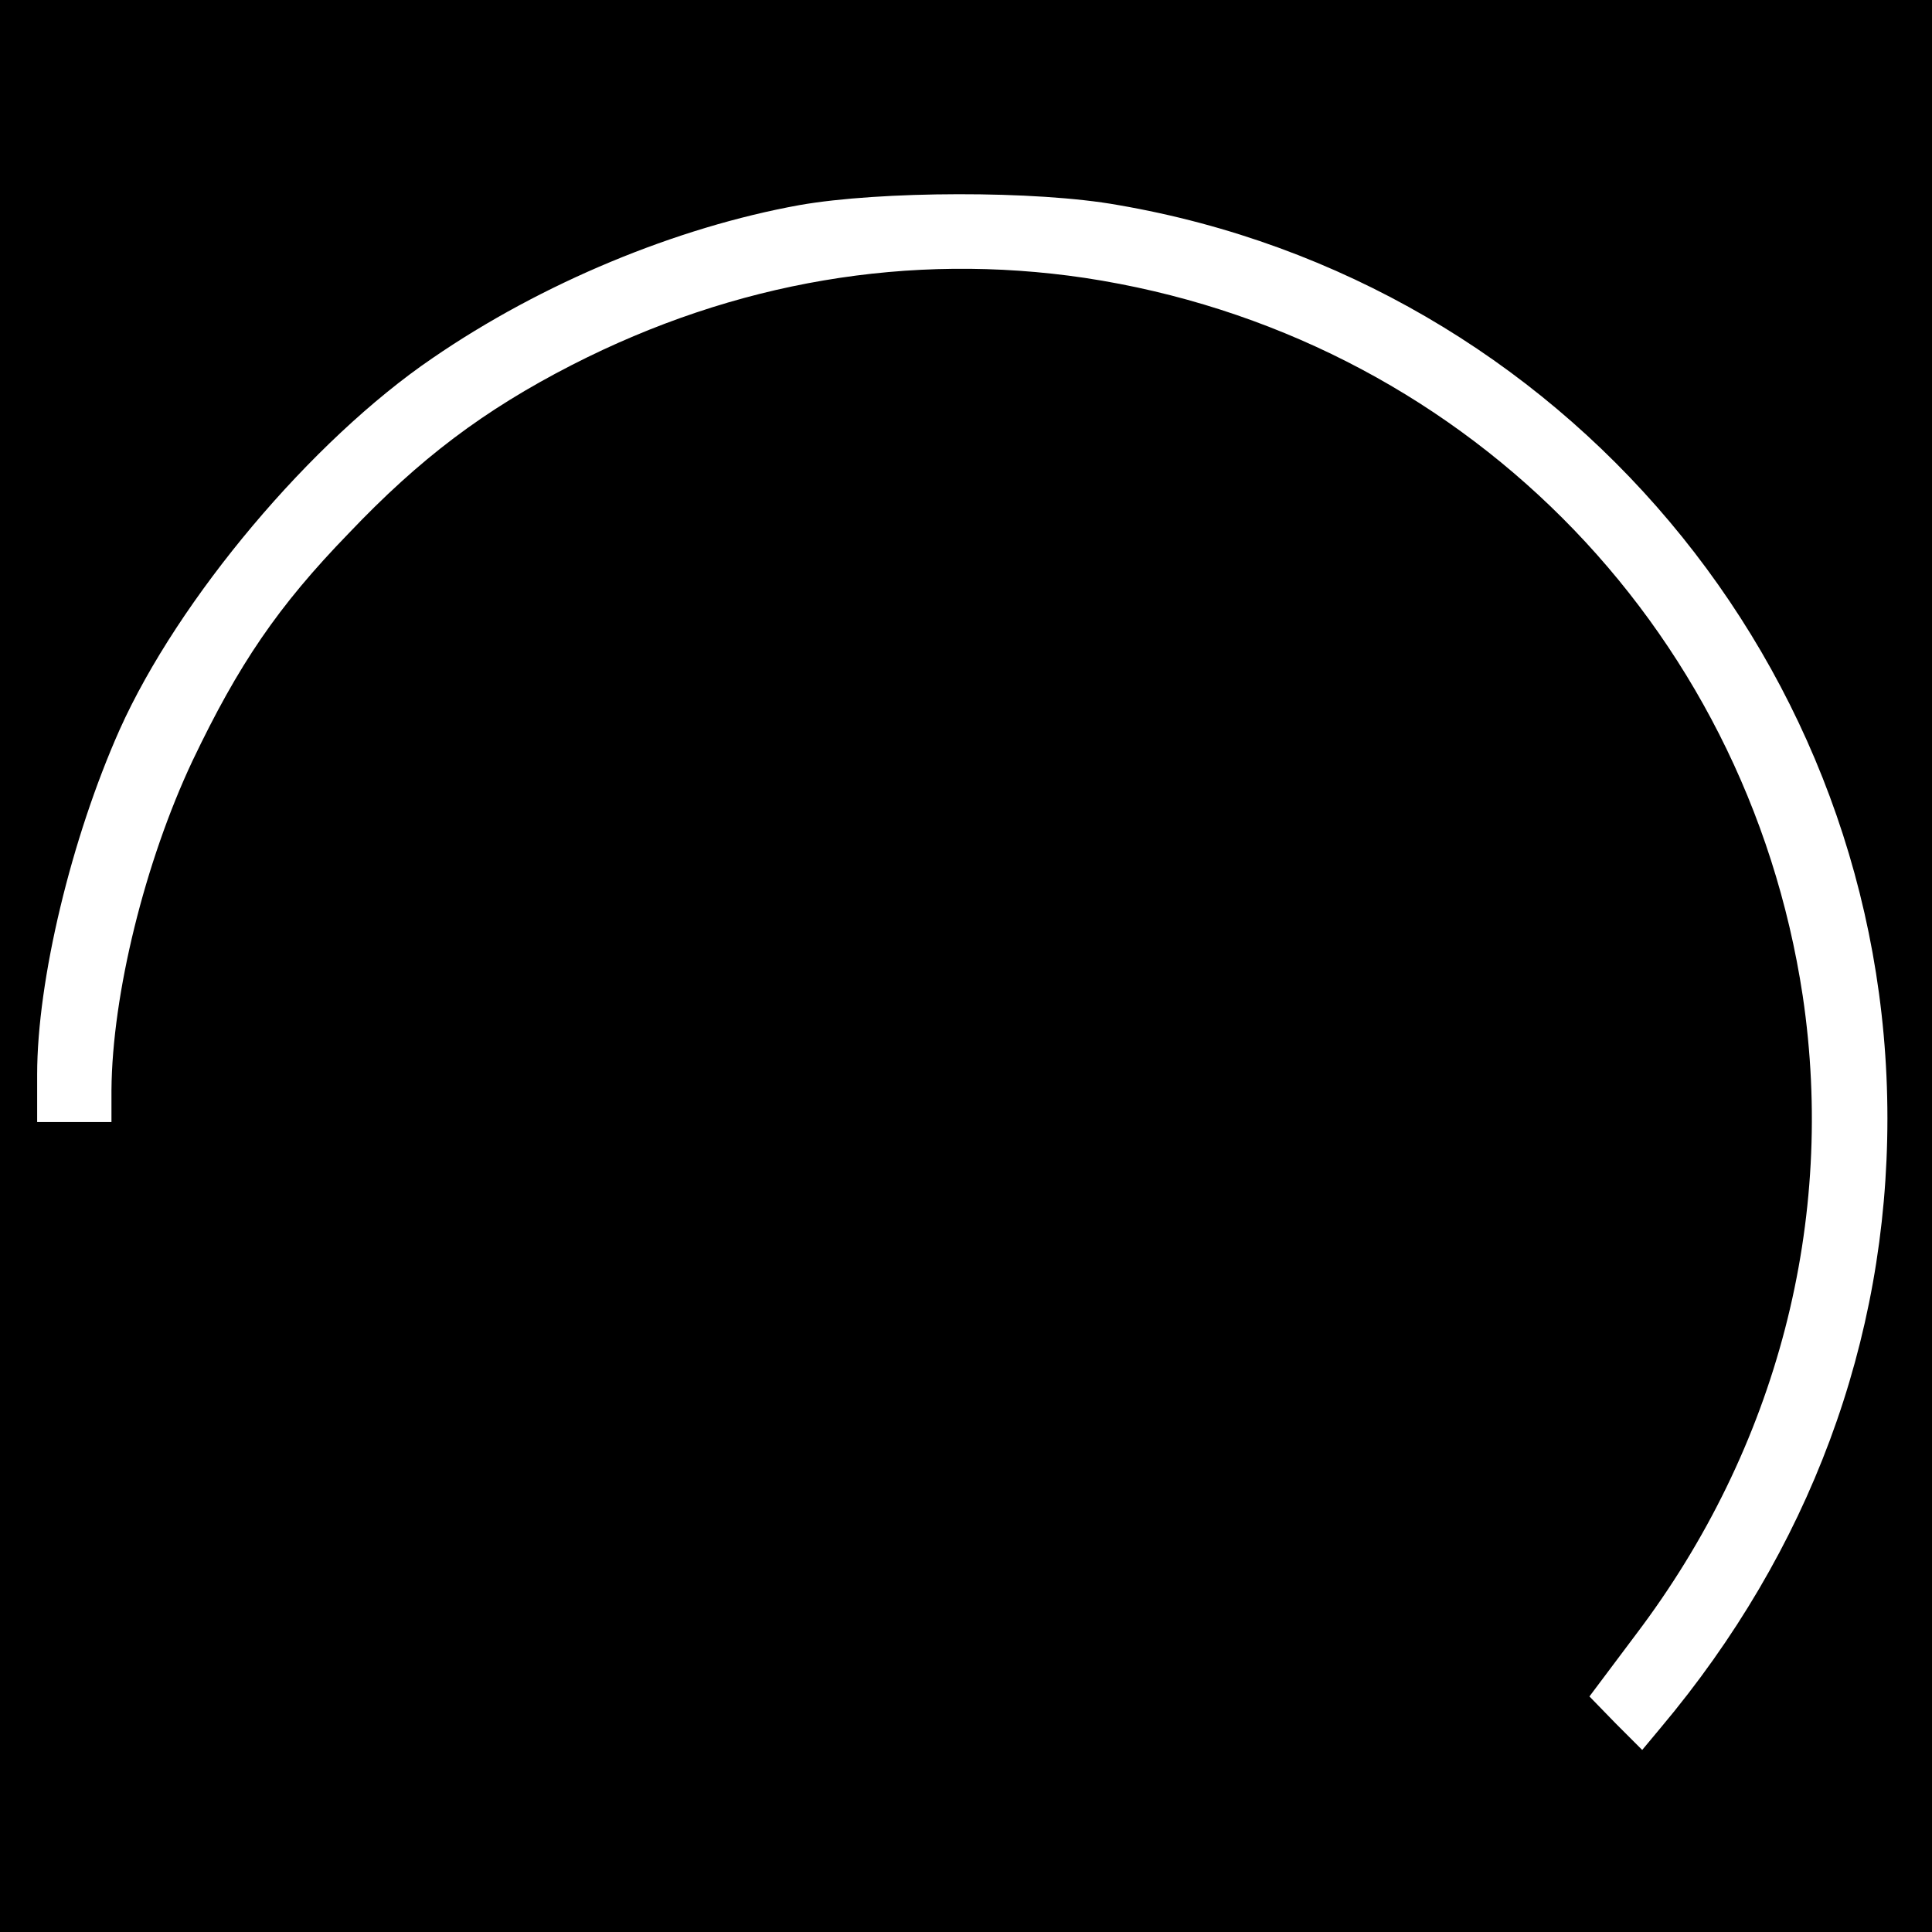 <?xml version="1.0" standalone="no"?>
<!DOCTYPE svg PUBLIC "-//W3C//DTD SVG 20010904//EN"
 "http://www.w3.org/TR/2001/REC-SVG-20010904/DTD/svg10.dtd">
<svg version="1.0" xmlns="http://www.w3.org/2000/svg"
 width="260pt" height="260pt" viewBox="0 0 260 260"
 preserveAspectRatio="xMidYMid meet">
<g transform="translate(0,260) scale(0.1,-0.1)"
fill="#000000" stroke="none">
<path d="M0 1300 l0 -1300 1300 0 1300 0 0 1300 0 1300 -1300 0 -1300 0 0
-1300z m1505 1024 c598 -103 1035 -623 1035 -1229 0 -300 -105 -582 -305 -820
l-25 -30 -36 36 -35 36 63 84 c190 251 269 557 224 859 -76 502 -464 890 -966
966 -236 35 -471 -5 -690 -117 -119 -61 -205 -126 -301 -227 -95 -98 -148
-176 -210 -306 -64 -136 -108 -314 -109 -443 l0 -43 -50 0 -50 0 0 64 c0 127
46 318 111 464 79 176 258 389 421 500 147 101 328 176 494 206 108 19 318 20
429 0z"/>
</g>
</svg>
